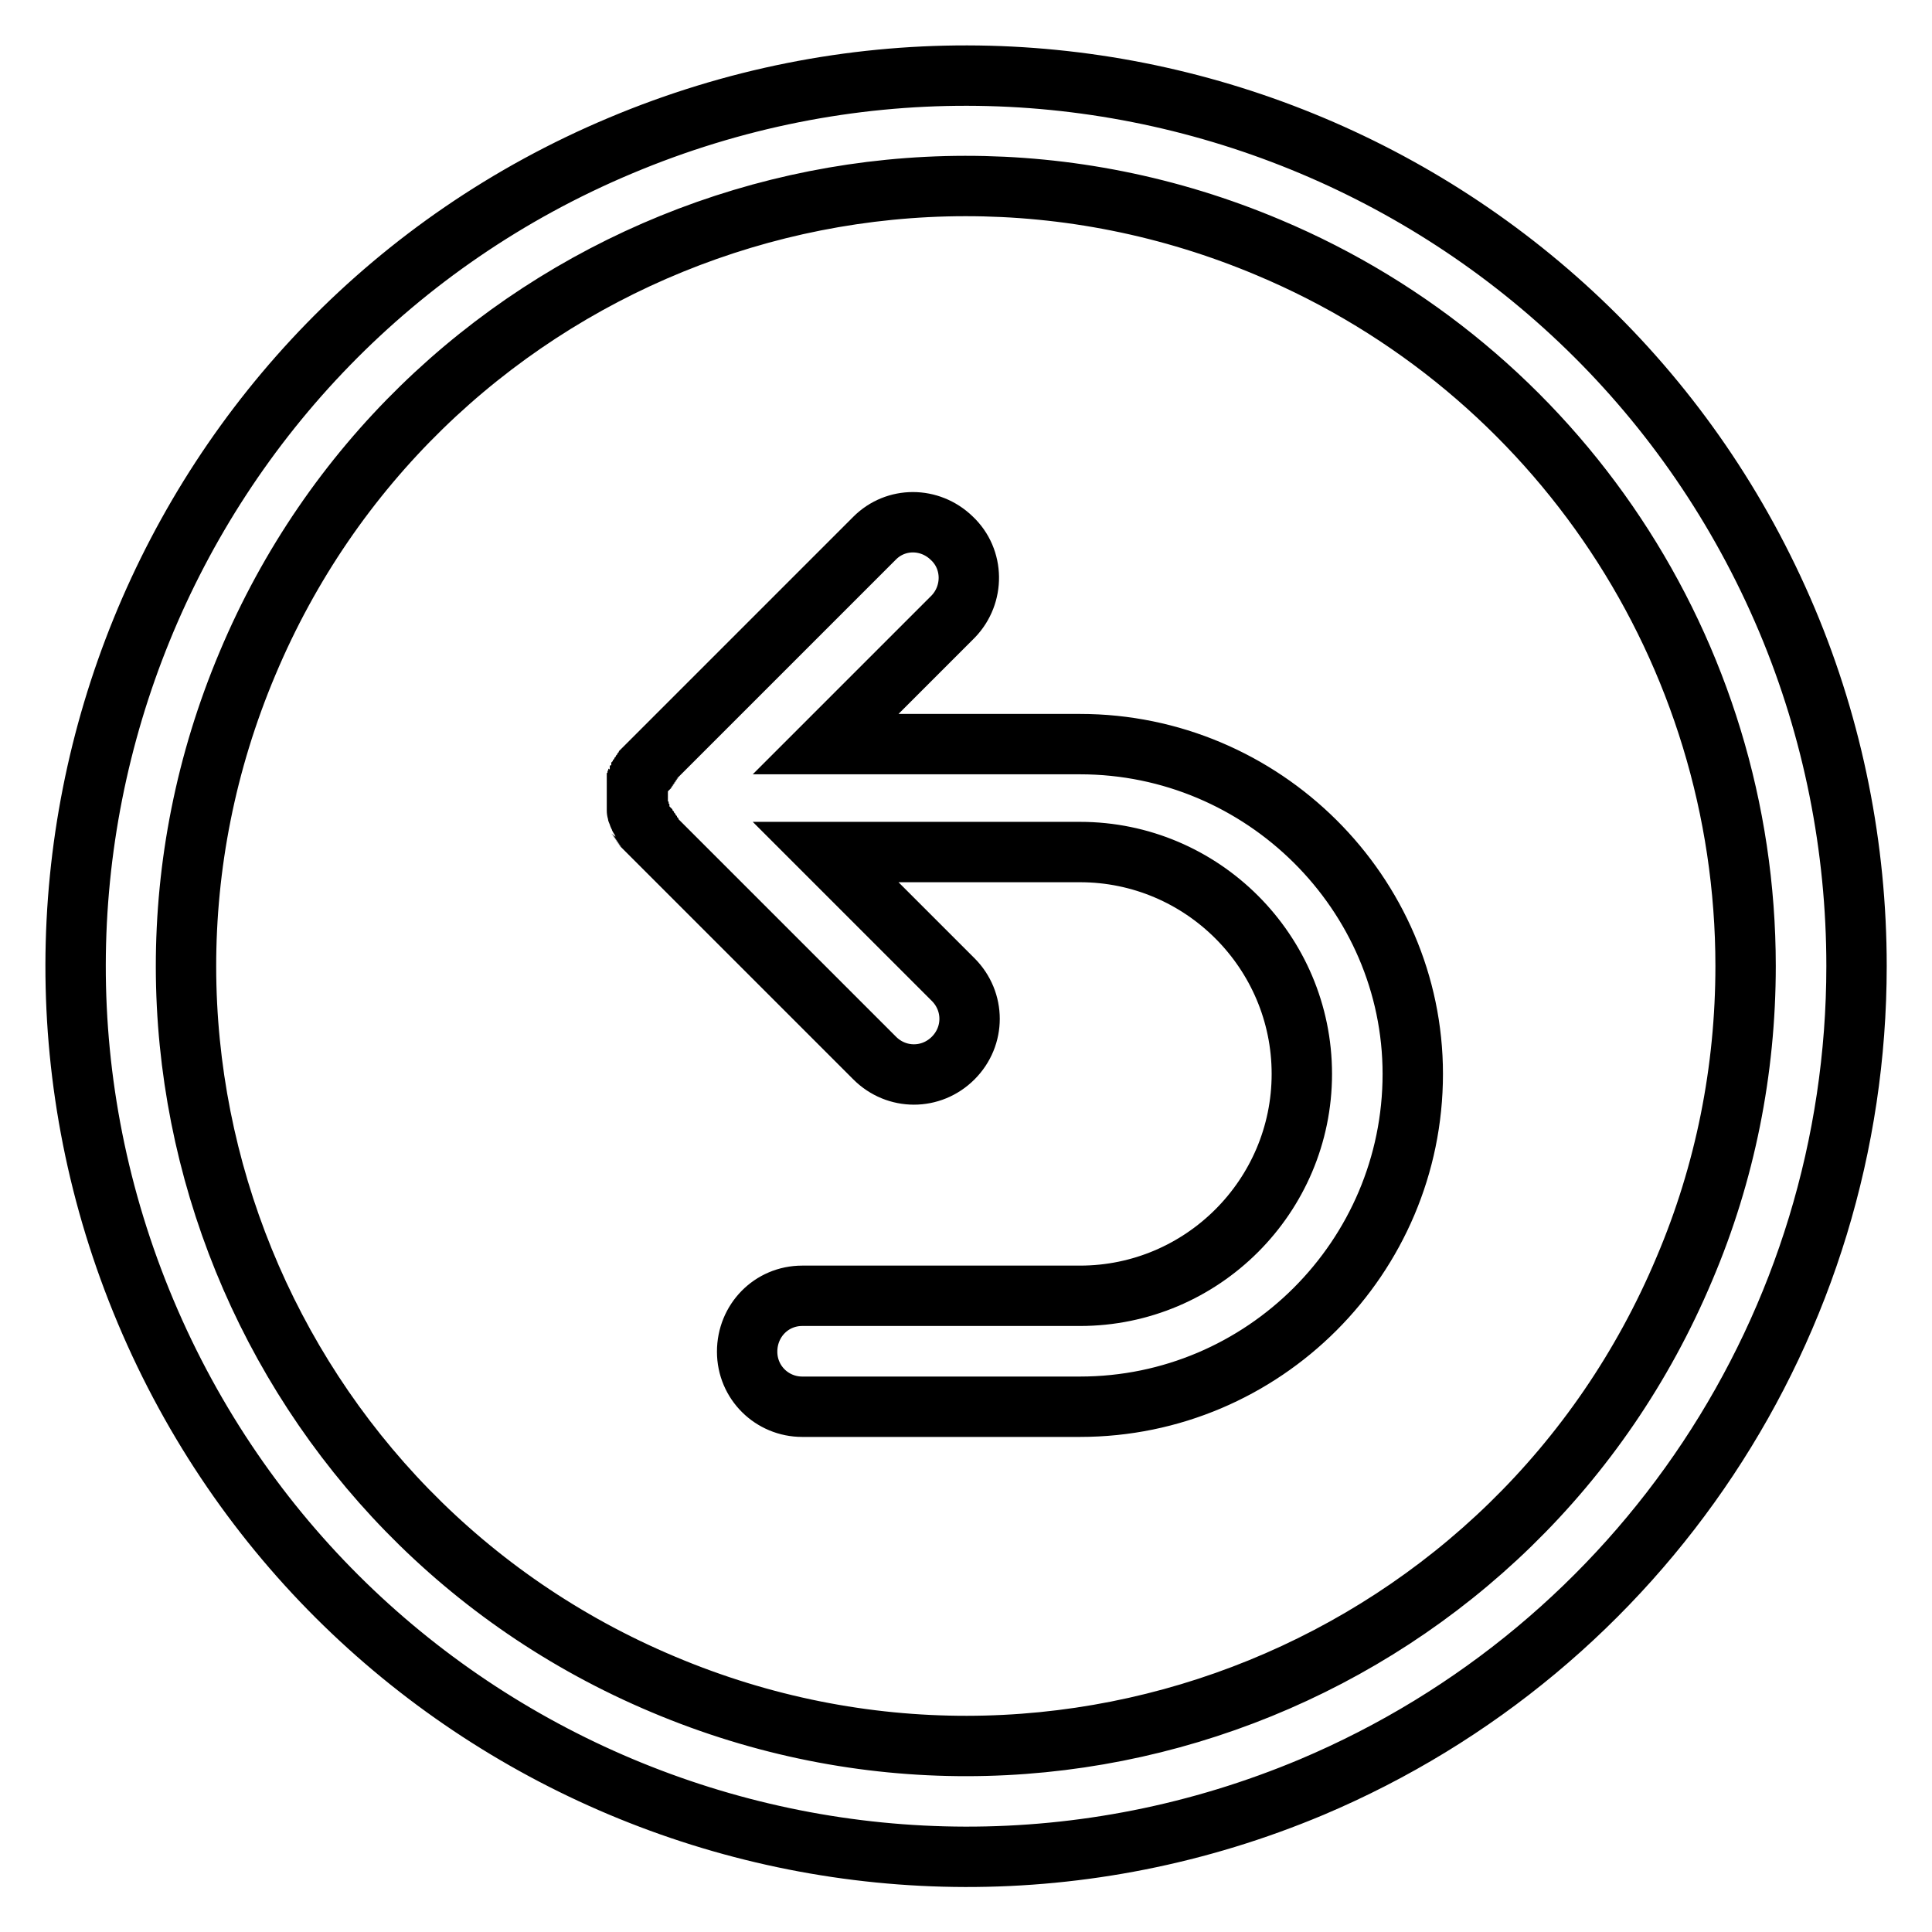 <?xml version="1.0" encoding="utf-8"?>
<!-- Svg Vector Icons : http://www.onlinewebfonts.com/icon -->
<!DOCTYPE svg PUBLIC "-//W3C//DTD SVG 1.1//EN" "http://www.w3.org/Graphics/SVG/1.1/DTD/svg11.dtd">
<svg version="1.1" xmlns="http://www.w3.org/2000/svg" xmlns:xlink="http://www.w3.org/1999/xlink" x="0px" y="0px" viewBox="0 0 256 256" enable-background="new 0 0 256 256" xml:space="preserve">
<g> <path stroke-width="8" fill-opacity="0" stroke="#000000"  d="M236.8,82.2C211.5,22.2,142.3-6,82.2,19.3C22.2,44.5-6,113.7,19.3,173.8c25.3,60.1,94.5,88.2,154.5,63 C217.6,218.3,246,175.5,246,128C246,112.3,242.9,96.7,236.8,82.2z M223.2,168.1c-22.1,52.6-82.7,77.3-135.3,55.1 c-52.6-22.1-77.3-82.7-55.1-135.3c22.1-52.6,82.7-77.3,135.3-55.1c38.3,16.1,63.2,53.6,63.2,95.2 C231.3,141.8,228.6,155.4,223.2,168.1z M143.1,98.6h-33.7l16.9-16.9c2.8-2.9,2.8-7.6-0.2-10.4c-2.9-2.8-7.4-2.8-10.2,0l-29.4,29.4 c-0.1,0.1-0.2,0.2-0.3,0.3l-0.1,0.1l-0.1,0.1c0,0.1-0.1,0.1-0.1,0.2l-0.1,0.1c0,0.1-0.1,0.1-0.1,0.2l-0.1,0.1 c0,0.1-0.1,0.1-0.1,0.2l-0.1,0.1c0,0.1-0.1,0.1-0.1,0.2l-0.1,0.1c0,0.1-0.1,0.1-0.1,0.2l-0.1,0.1c0,0.1-0.1,0.1-0.1,0.2 c0,0.1,0,0.1-0.1,0.2c0,0.1,0,0.1-0.1,0.2s0,0.1-0.1,0.2c0,0.1,0,0.1,0,0.1c0,0,0,0.1-0.1,0.2c0,0.1,0,0.1,0,0.1c0,0,0,0.1-0.1,0.2 c0,0,0,0.1,0,0.1c0,0.1,0,0.2,0,0.2c0,0,0,0.1,0,0.1c0,0.1,0,0.2,0,0.2c0,0.1,0,0.1,0,0.1c0,0,0,0.1,0,0.2s0,0.1,0,0.2 c0,0.1,0,0.1,0,0.2v0.7c0,0.1,0,0.1,0,0.2c0,0.1,0,0.1,0,0.2c0,0.1,0,0.1,0,0.2s0,0.1,0,0.1c0,0,0,0.2,0,0.2c0,0,0,0.1,0,0.1 c0,0.1,0,0.2,0,0.2c0,0,0,0.1,0,0.1c0,0.1,0,0.2,0.1,0.2c0,0.1,0,0.1,0,0.1s0,0.1,0.1,0.2c0,0.1,0,0.1,0,0.1c0,0,0,0.1,0.1,0.2 c0,0.1,0,0.1,0.1,0.2l0.1,0.2c0,0.1,0.1,0.1,0.1,0.2l0.1,0.1c0,0.1,0.1,0.1,0.1,0.2l0.1,0.1c0,0.1,0.1,0.1,0.1,0.2l0.1,0.1 c0,0.1,0.1,0.1,0.1,0.2l0.1,0.1c0,0.1,0.1,0.1,0.1,0.2l0.1,0.1c0,0.1,0.1,0.1,0.1,0.2l0.1,0.1l0.1,0.1c0.1,0.1,0.2,0.2,0.3,0.3 l29.4,29.4c2.9,2.9,7.5,2.9,10.4,0c2.9-2.9,2.9-7.5,0-10.4l-16.9-16.9h33.7c16.2,0,29.4,13.2,29.4,29.4c0,16.2-13.2,29.4-29.4,29.4 h-36.8c-4.1,0-7.3,3.3-7.3,7.4c0,4.1,3.3,7.3,7.3,7.3h36.8c24.3,0,44.1-19.8,44.1-44.1C187.2,118.4,167.4,98.6,143.1,98.6 L143.1,98.6z"/></g>
</svg>